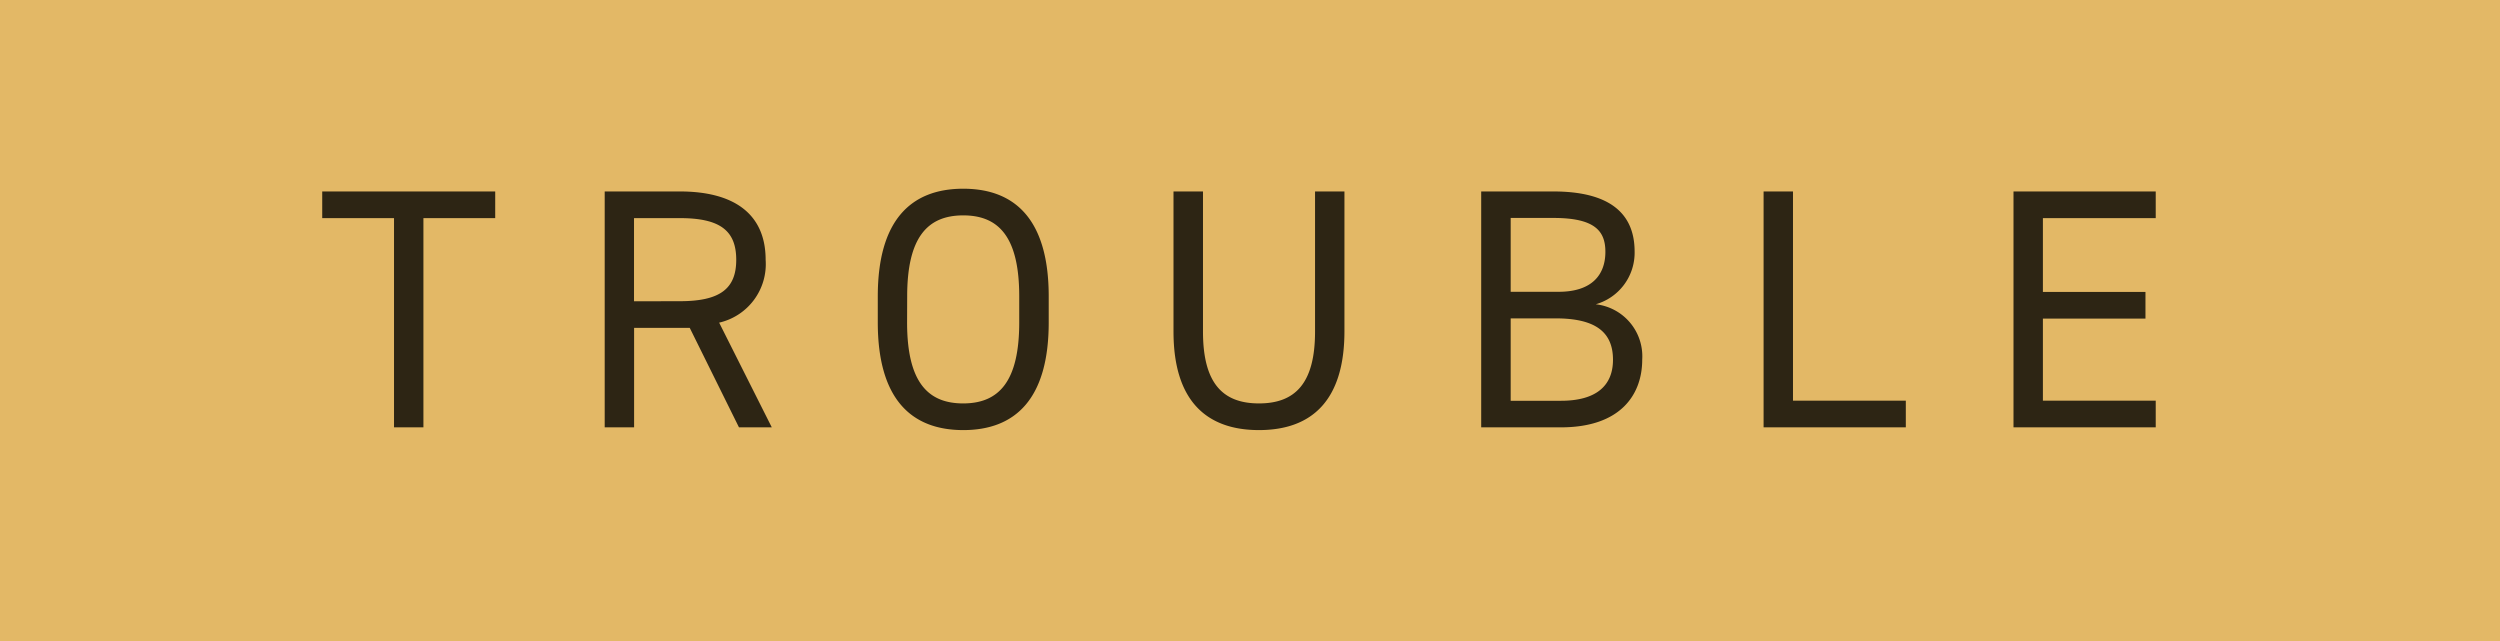<svg xmlns="http://www.w3.org/2000/svg" width="117" height="30" viewBox="0 0 117 30">
  <g id="グループ_47" data-name="グループ 47" transform="translate(-808 -1441)">
    <g id="グループ_222" data-name="グループ 222">
      <rect id="長方形_15" data-name="長方形 15" width="117" height="30" transform="translate(808 1441)" fill="#e3b866"/>
      <path id="パス_90" data-name="パス 90" d="M.08-11.04v1.248H3.44V0H4.816V-9.792h3.36V-11.04ZM21.12,0,18.656-4.9A2.81,2.81,0,0,0,20.832-7.84c0-2.144-1.472-3.2-4.016-3.2H13.3V0h1.376V-4.656H17.28L19.584,0ZM14.672-5.9V-9.792h2.144c1.872,0,2.64.576,2.64,1.952,0,1.36-.768,1.936-2.64,1.936Zm19.408.992V-6.128c0-3.568-1.552-5.04-4-5.04s-4,1.472-4,5.04v1.216c0,3.568,1.552,5.04,4,5.04S34.08-1.344,34.08-4.912ZM27.456-6.128c0-2.736.928-3.792,2.624-3.792S32.7-8.864,32.7-6.128v1.216c0,2.736-.928,3.792-2.624,3.792s-2.624-1.056-2.624-3.792ZM46.544-11.04v6.56c0,2.416-.928,3.36-2.624,3.36S41.3-2.064,41.3-4.48v-6.56H39.92v6.56c0,3.248,1.552,4.608,4,4.608s4-1.36,4-4.624V-11.04Zm7.776,0V0h3.728c2.832,0,3.808-1.568,3.808-3.168A2.452,2.452,0,0,0,59.68-5.76,2.507,2.507,0,0,0,61.5-8.224c0-1.84-1.232-2.816-3.808-2.816ZM55.7-5.1h2.1c1.824,0,2.688.608,2.688,1.936,0,1.2-.768,1.92-2.432,1.92H55.7Zm0-4.7h2c1.936,0,2.432.608,2.432,1.584,0,1.088-.64,1.872-2.192,1.872H55.7ZM68.912-11.04H67.536V0h6.656V-1.248h-5.28Zm10.32,0V0h6.656V-1.248h-5.28v-3.84h4.8V-6.336h-4.8V-9.792h5.28V-11.04Z" transform="translate(823 1461)" opacity="0.8"/>
    </g>
  </g>
</svg>
